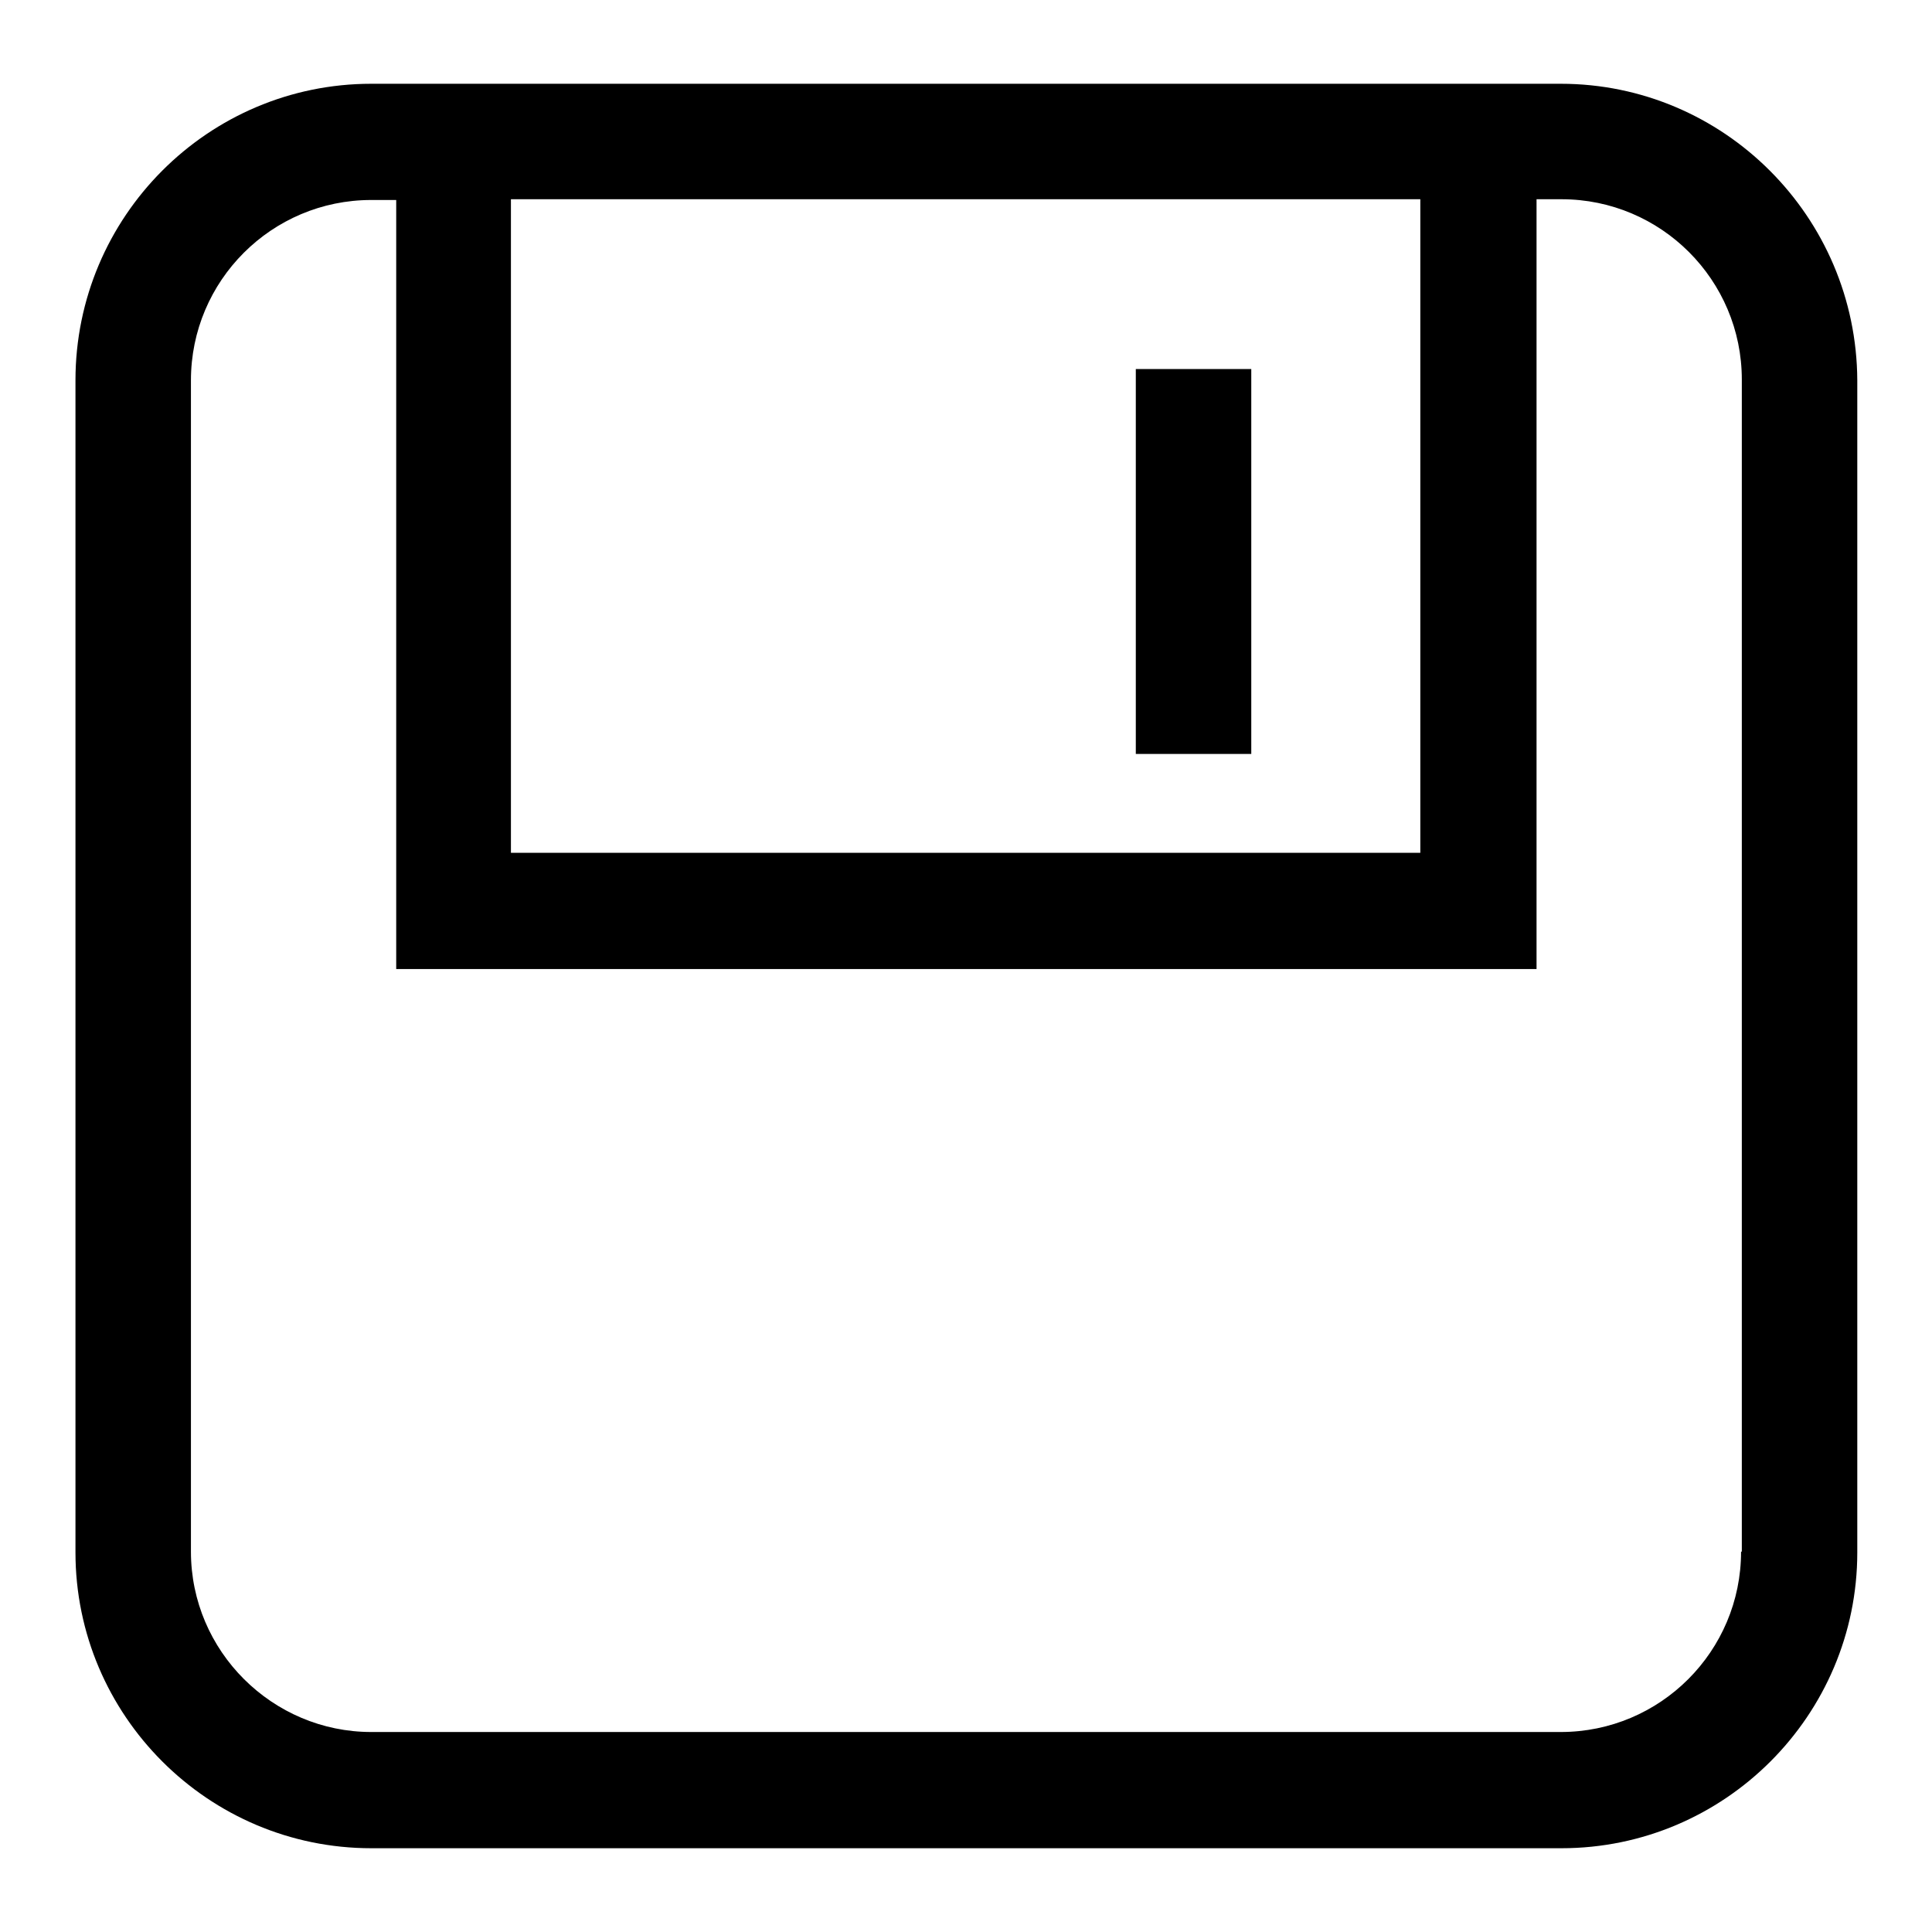 <?xml version="1.0" encoding="utf-8"?>
<!-- Svg Vector Icons : http://www.onlinewebfonts.com/icon -->
<!DOCTYPE svg PUBLIC "-//W3C//DTD SVG 1.1//EN" "http://www.w3.org/Graphics/SVG/1.1/DTD/svg11.dtd">
<svg version="1.1" xmlns="http://www.w3.org/2000/svg" xmlns:xlink="http://www.w3.org/1999/xlink" x="0px" y="0px" viewBox="0 0 256 256" enable-background="new 0 0 256 256" xml:space="preserve">
<g><g><path fill="#000000" d="M206.8,11.1H49.2C27.6,11.1,10,28.7,10,50.4v155.3c0,21.6,17.6,39.2,39.2,39.2h157.7c21.6,0,39.2-17.6,39.2-39.2V50.4C246,28.7,228.4,11.1,206.8,11.1L206.8,11.1z M67.7,26.4h120.5v86.6H67.7V26.4L67.7,26.4z M230.7,205.6c0,13.2-10.7,23.9-23.9,23.9H49.2c-13.1,0-23.9-10.7-23.9-23.9V50.4c0-13.2,10.7-23.9,23.9-23.9l0,0h3.3v101.9h151.1l0,0V26.4h3.3c13.2,0,23.9,10.7,23.9,23.9V205.6L230.7,205.6z M150.5,48.9h15.3v51h-15.3V48.9L150.5,48.9z"/></g></g>
</svg>